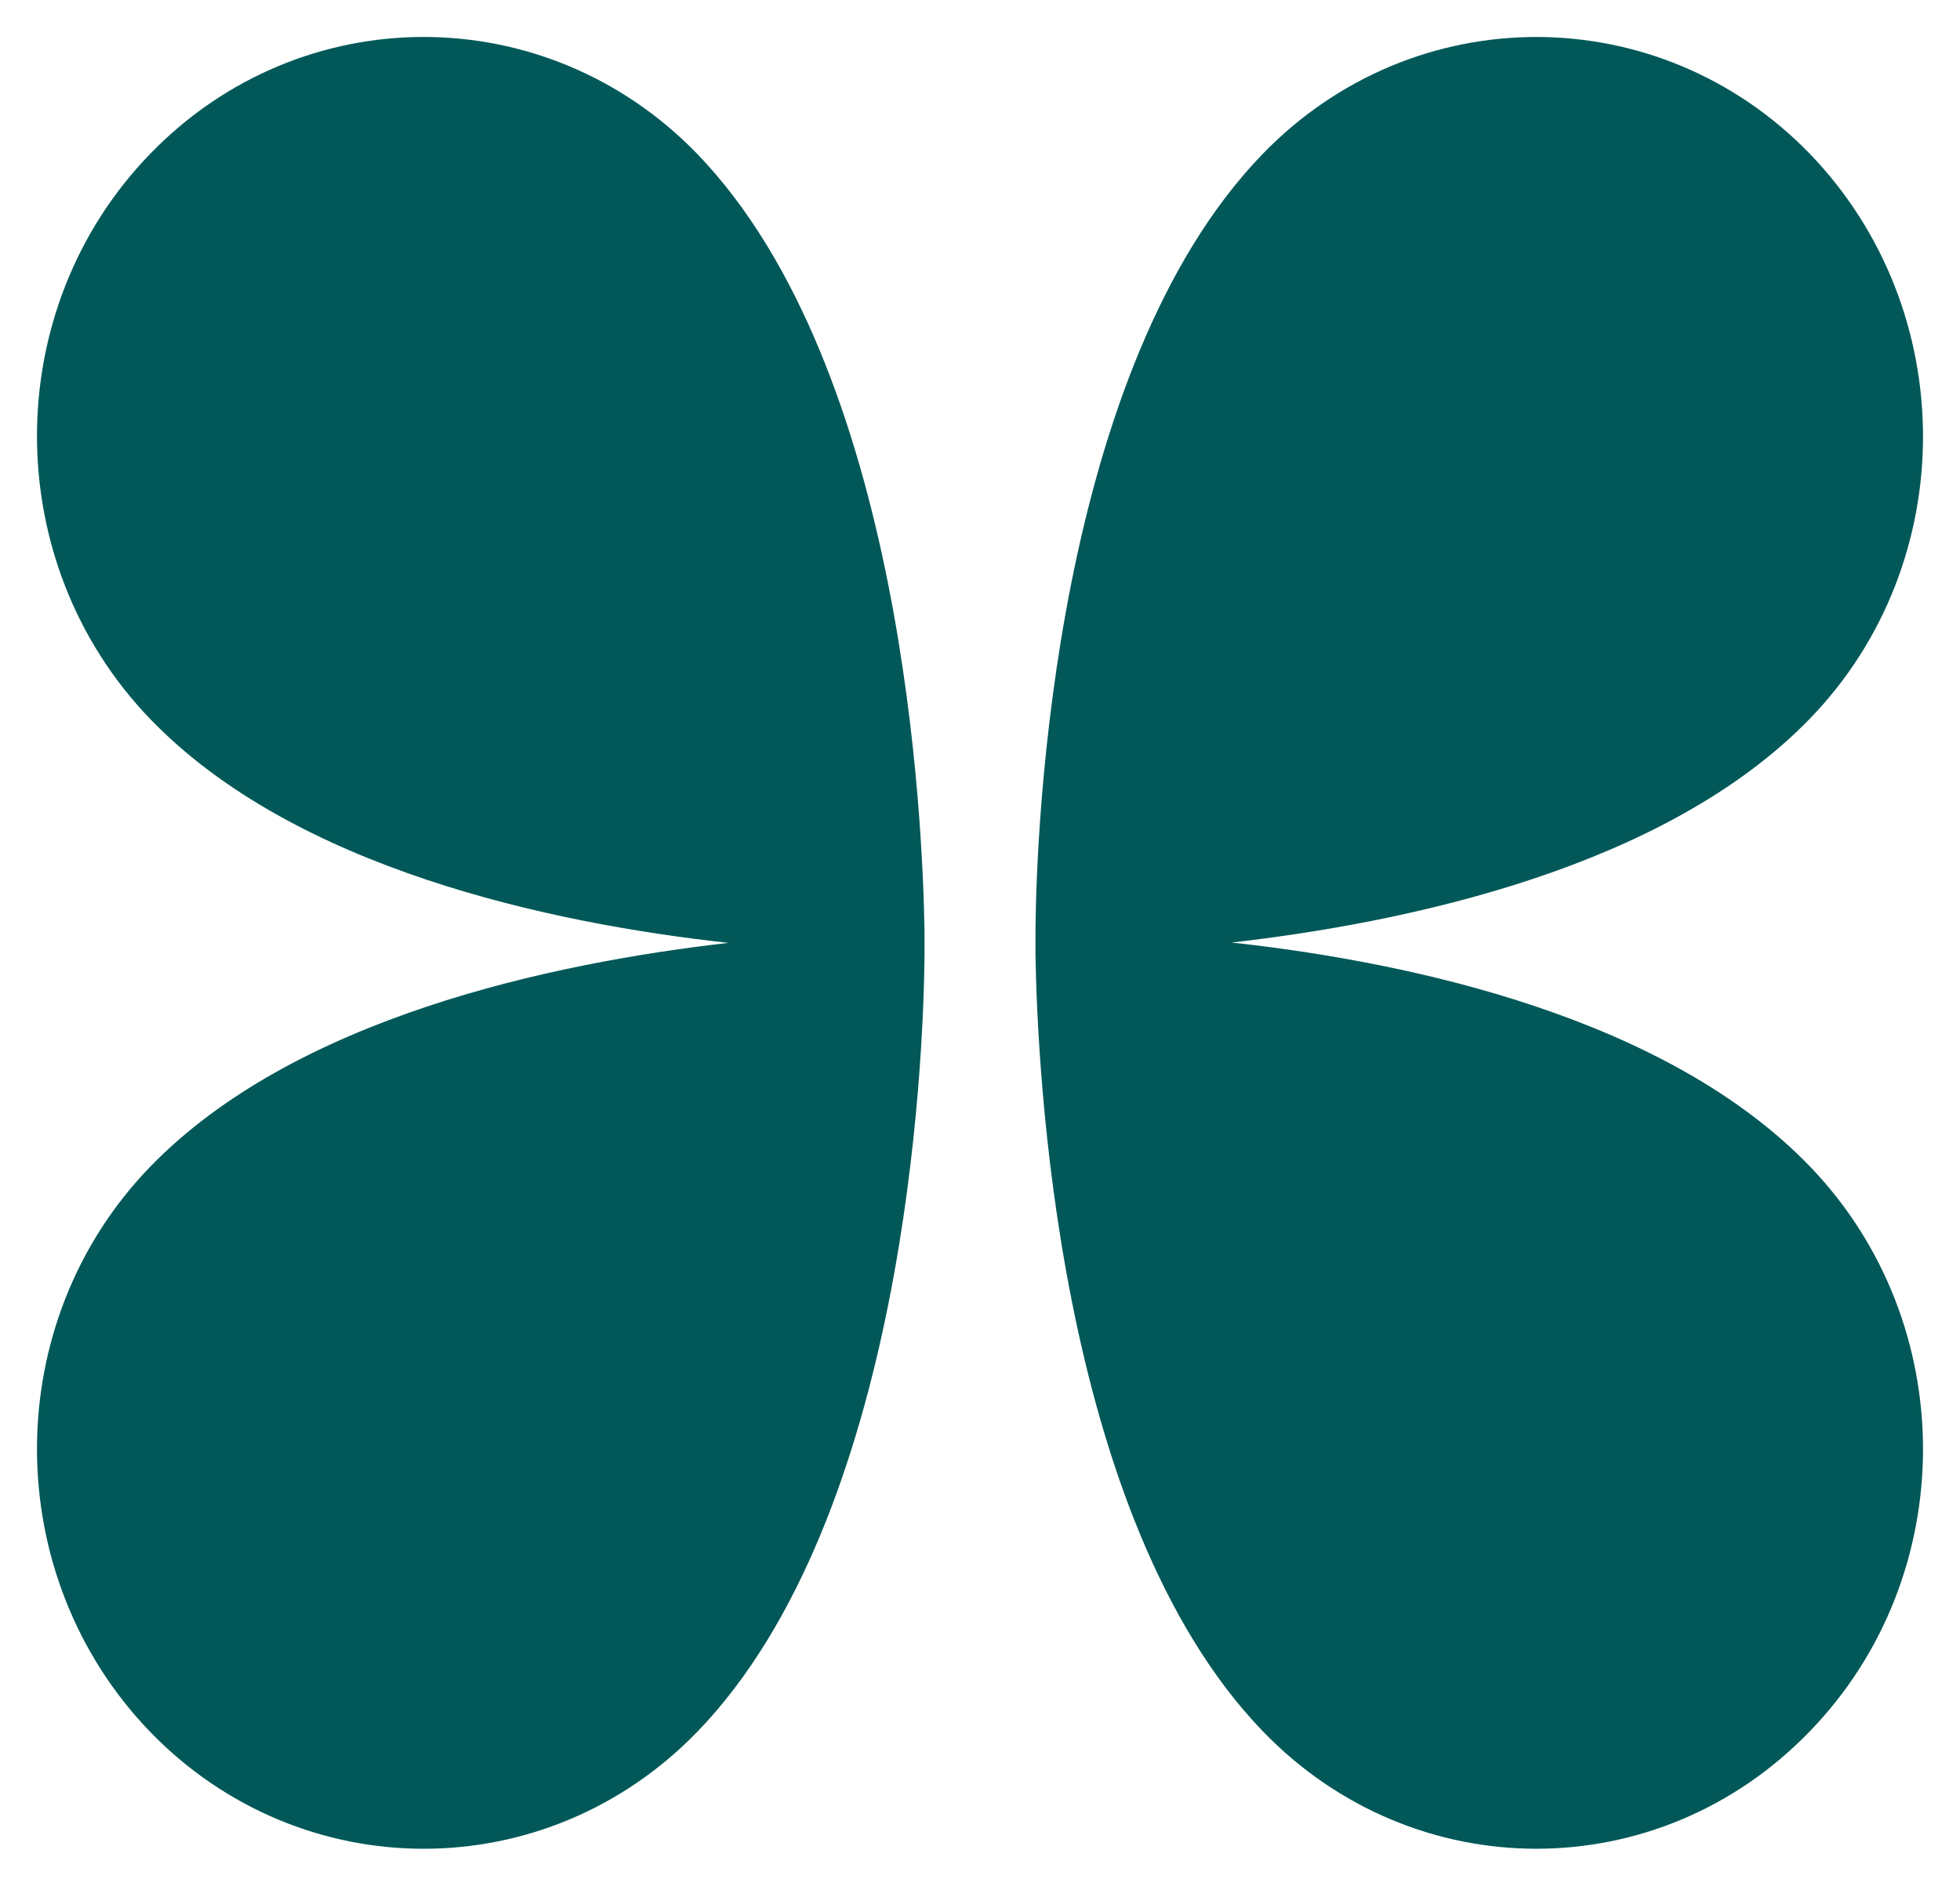 <svg width="53" height="51" viewBox="0 0 53 51" xmlns="http://www.w3.org/2000/svg">
  <style>
    @keyframes wingAnimation {
      0% { transform: scaleX(1); }
      28.57% { transform: scaleX(1); }
      43.17% { transform: scaleX(0.215); }
      58.73% { transform: scaleX(1); }
      73.33% { transform: scaleX(0.215); }
      88.89% { transform: scaleX(1); }
      100% { transform: scaleX(1); }
    }
    
    #right-wing {
      transform-origin: 28px 25.5px;
      animation: wingAnimation 3.5s cubic-bezier(0.5, 0, 0.5, 1) infinite;
    }
    
    #left-wing {
      transform-origin: 25px 25.5px;
      animation: wingAnimation 3.5s cubic-bezier(0.5, 0, 0.5, 1) infinite;
    }
  </style>
  
  <!-- Left Wing -->
  <path id="left-wing" d="M25 25.189C24.953 22.294 24.46 9.972 18.85 4.158C14.766 -0.053 8.147 -0.053 4.063 4.158C-0.021 8.369 -0.021 15.212 4.063 19.447C7.959 23.49 14.884 24.974 19.695 25.5C14.884 26.05 7.959 27.534 4.063 31.553C-0.021 35.764 -0.021 42.607 4.063 46.842C8.147 51.053 14.766 51.053 18.85 46.842C24.484 41.028 24.977 28.706 25 25.811C25 25.811 25 25.691 25 25.5C25 25.309 25 25.189 25 25.189Z" fill="#025858"/>
  
  <!-- Right Wing -->
  <path id="right-wing" d="M33.305 25.491C38.116 24.941 45.041 23.458 48.937 19.44C53.021 15.231 53.021 8.39 48.937 4.157C44.853 -0.052 38.234 -0.052 34.15 4.157C28.516 9.969 28.023 22.286 28 25.18C28 25.18 28 25.3 28 25.491C28 25.682 28 25.802 28 25.802C28.047 28.696 28.54 41.013 34.15 46.825C38.234 51.058 44.853 51.058 48.937 46.825C53.021 42.616 53.021 35.775 48.937 31.542C45.041 27.5 38.116 26.017 33.305 25.491Z" fill="#025858"/>
</svg>